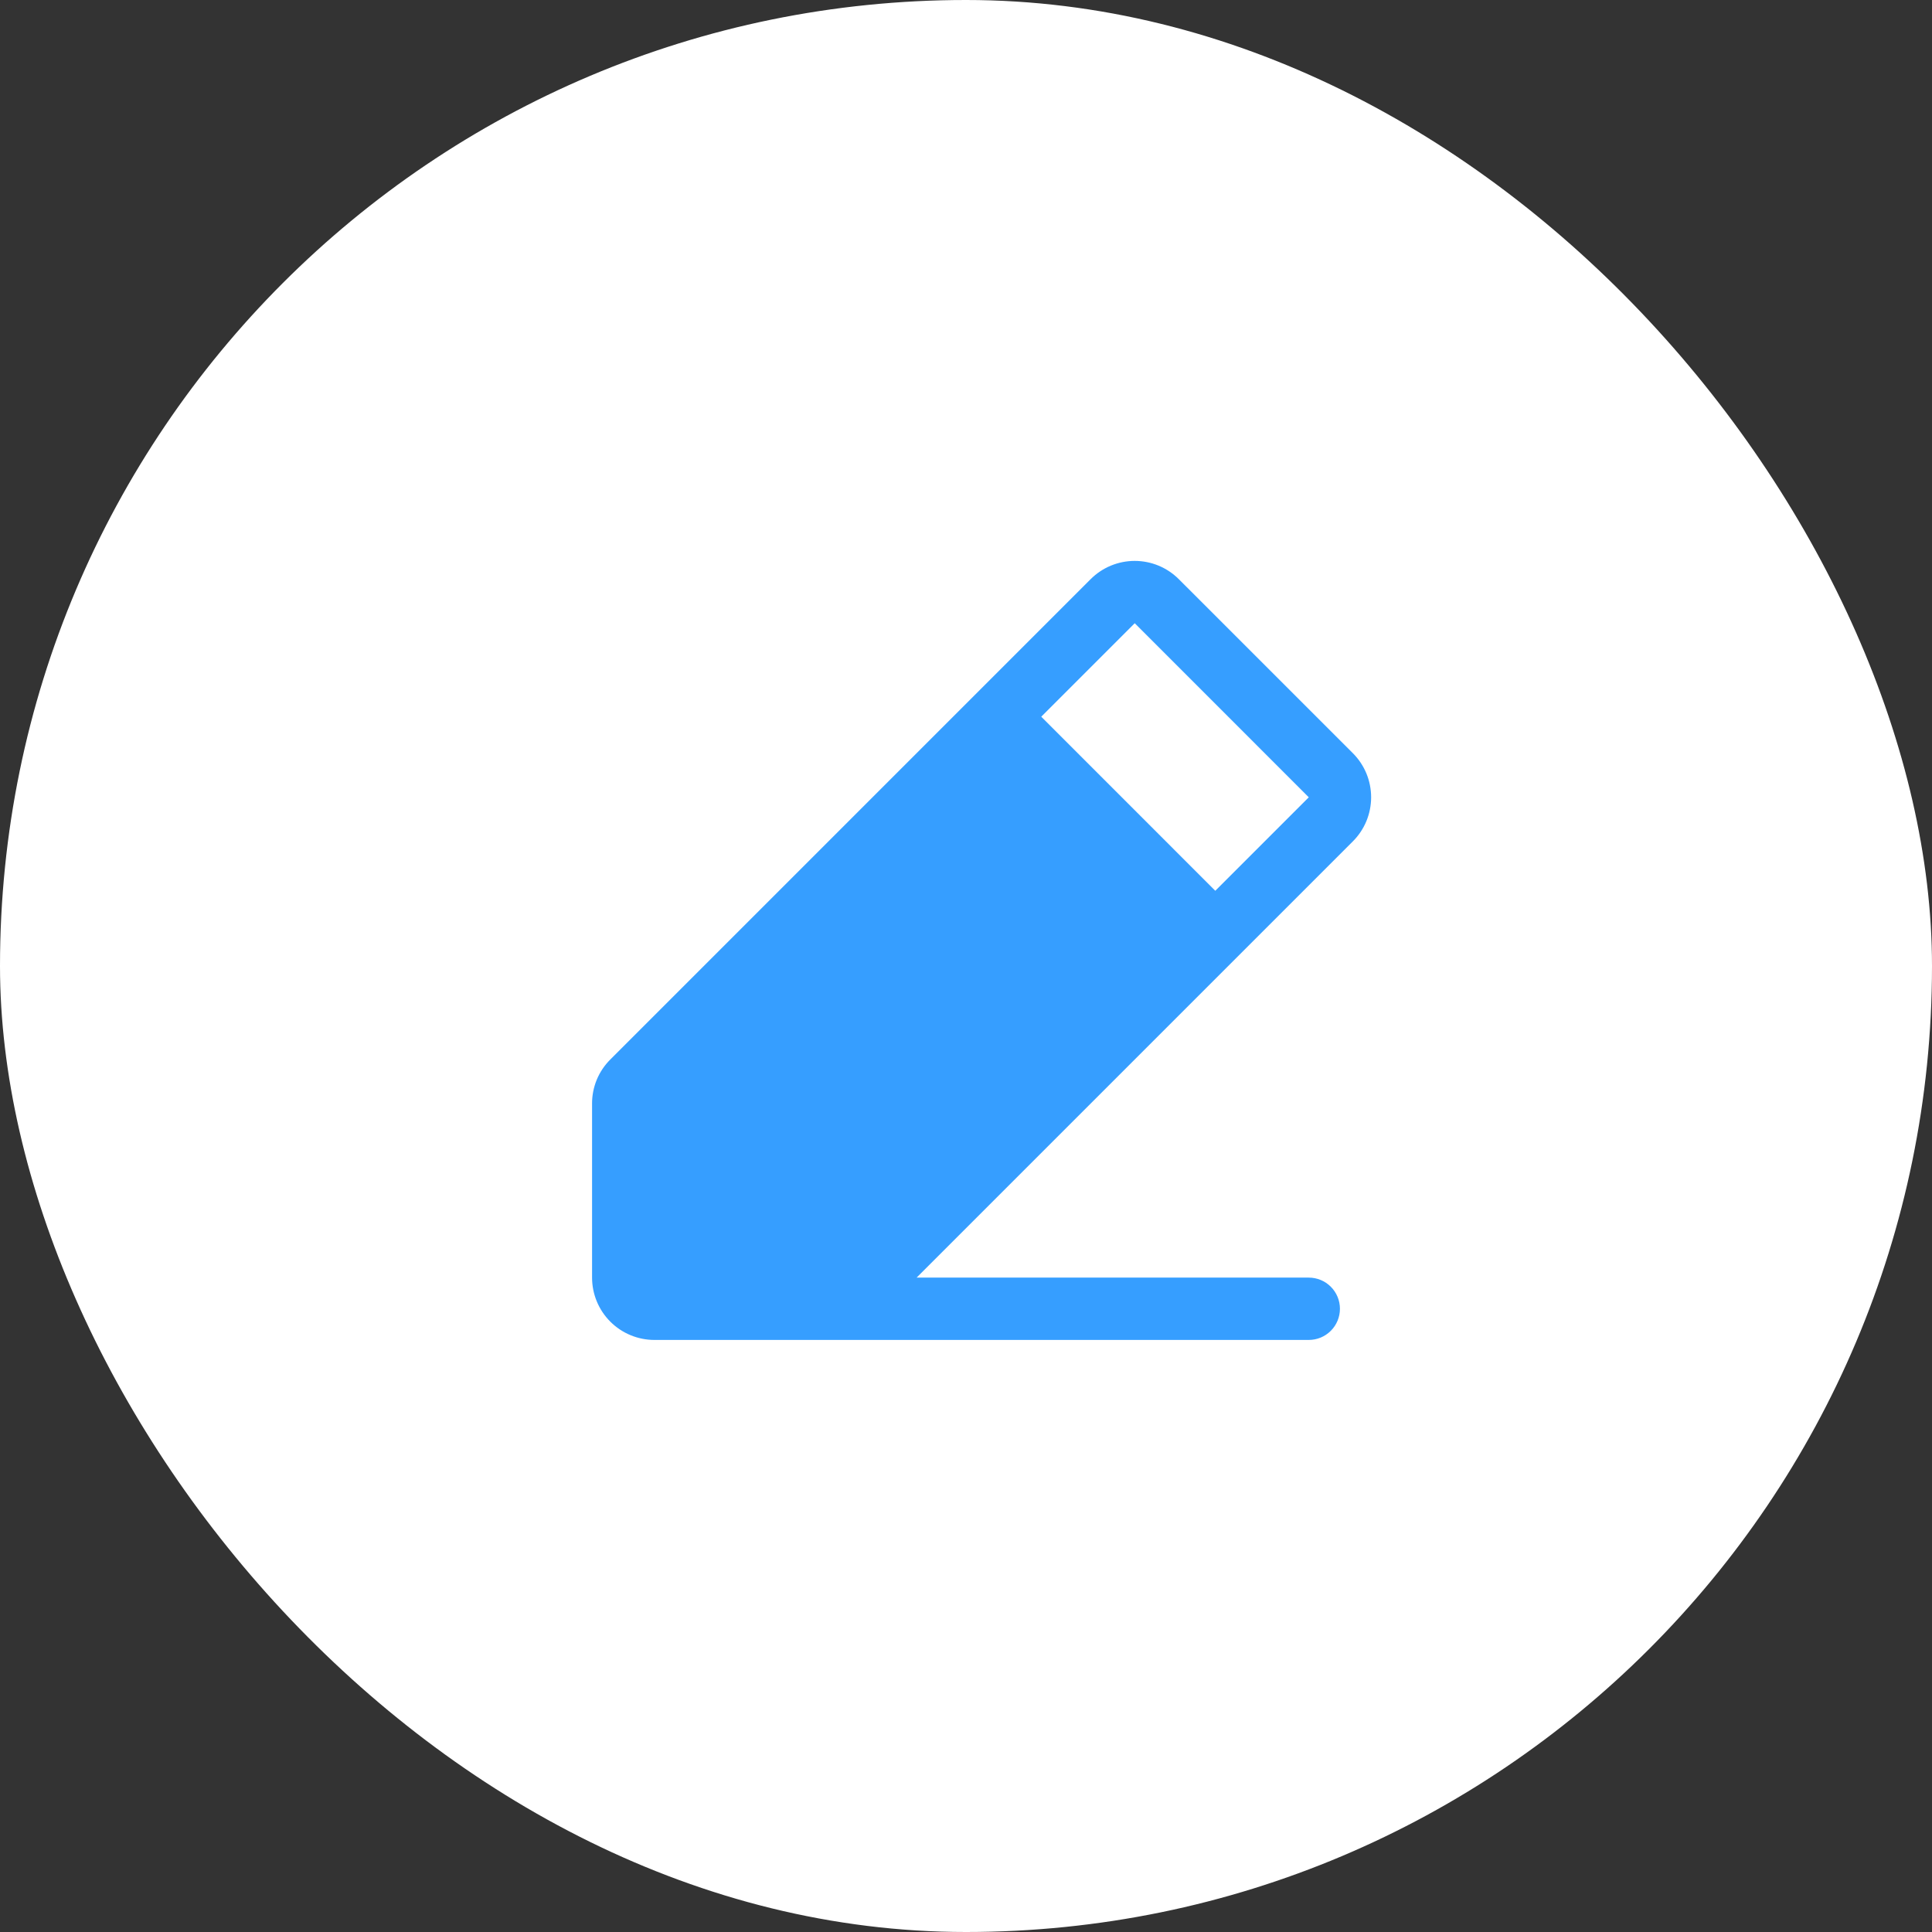 <?xml version="1.0" encoding="UTF-8"?> <svg xmlns="http://www.w3.org/2000/svg" width="62" height="62" viewBox="0 0 62 62" fill="none"><rect x="0" y="0" width="62" height="62" fill="#333333" stroke="none"/><rect width="62" height="62" rx="31" fill="white"></rect><g clip-path="url(#clip0_51_1099)"><path d="M43.415 24.171L37.829 18.586C37.643 18.4 37.422 18.253 37.18 18.152C36.937 18.052 36.677 18 36.414 18C36.152 18 35.892 18.052 35.649 18.152C35.406 18.253 35.186 18.4 35 18.586L19.586 34C19.4 34.185 19.252 34.405 19.151 34.648C19.051 34.891 18.999 35.151 19 35.414V41C19 41.53 19.211 42.039 19.586 42.414C19.961 42.789 20.47 43 21 43H42C42.265 43 42.52 42.895 42.707 42.707C42.895 42.52 43 42.265 43 42C43 41.735 42.895 41.48 42.707 41.293C42.52 41.105 42.265 41 42 41H29.415L43.415 27C43.601 26.814 43.748 26.594 43.849 26.351C43.949 26.108 44.001 25.848 44.001 25.586C44.001 25.323 43.949 25.063 43.849 24.82C43.748 24.577 43.601 24.357 43.415 24.171ZM39 28.586L33.415 23L36.415 20L42 25.586L39 28.586Z" fill="#369EFF"></path></g><defs><clipPath id="clip0_51_1099"><rect width="32" height="32" fill="white" transform="translate(15 15)"></rect></clipPath></defs></svg> 